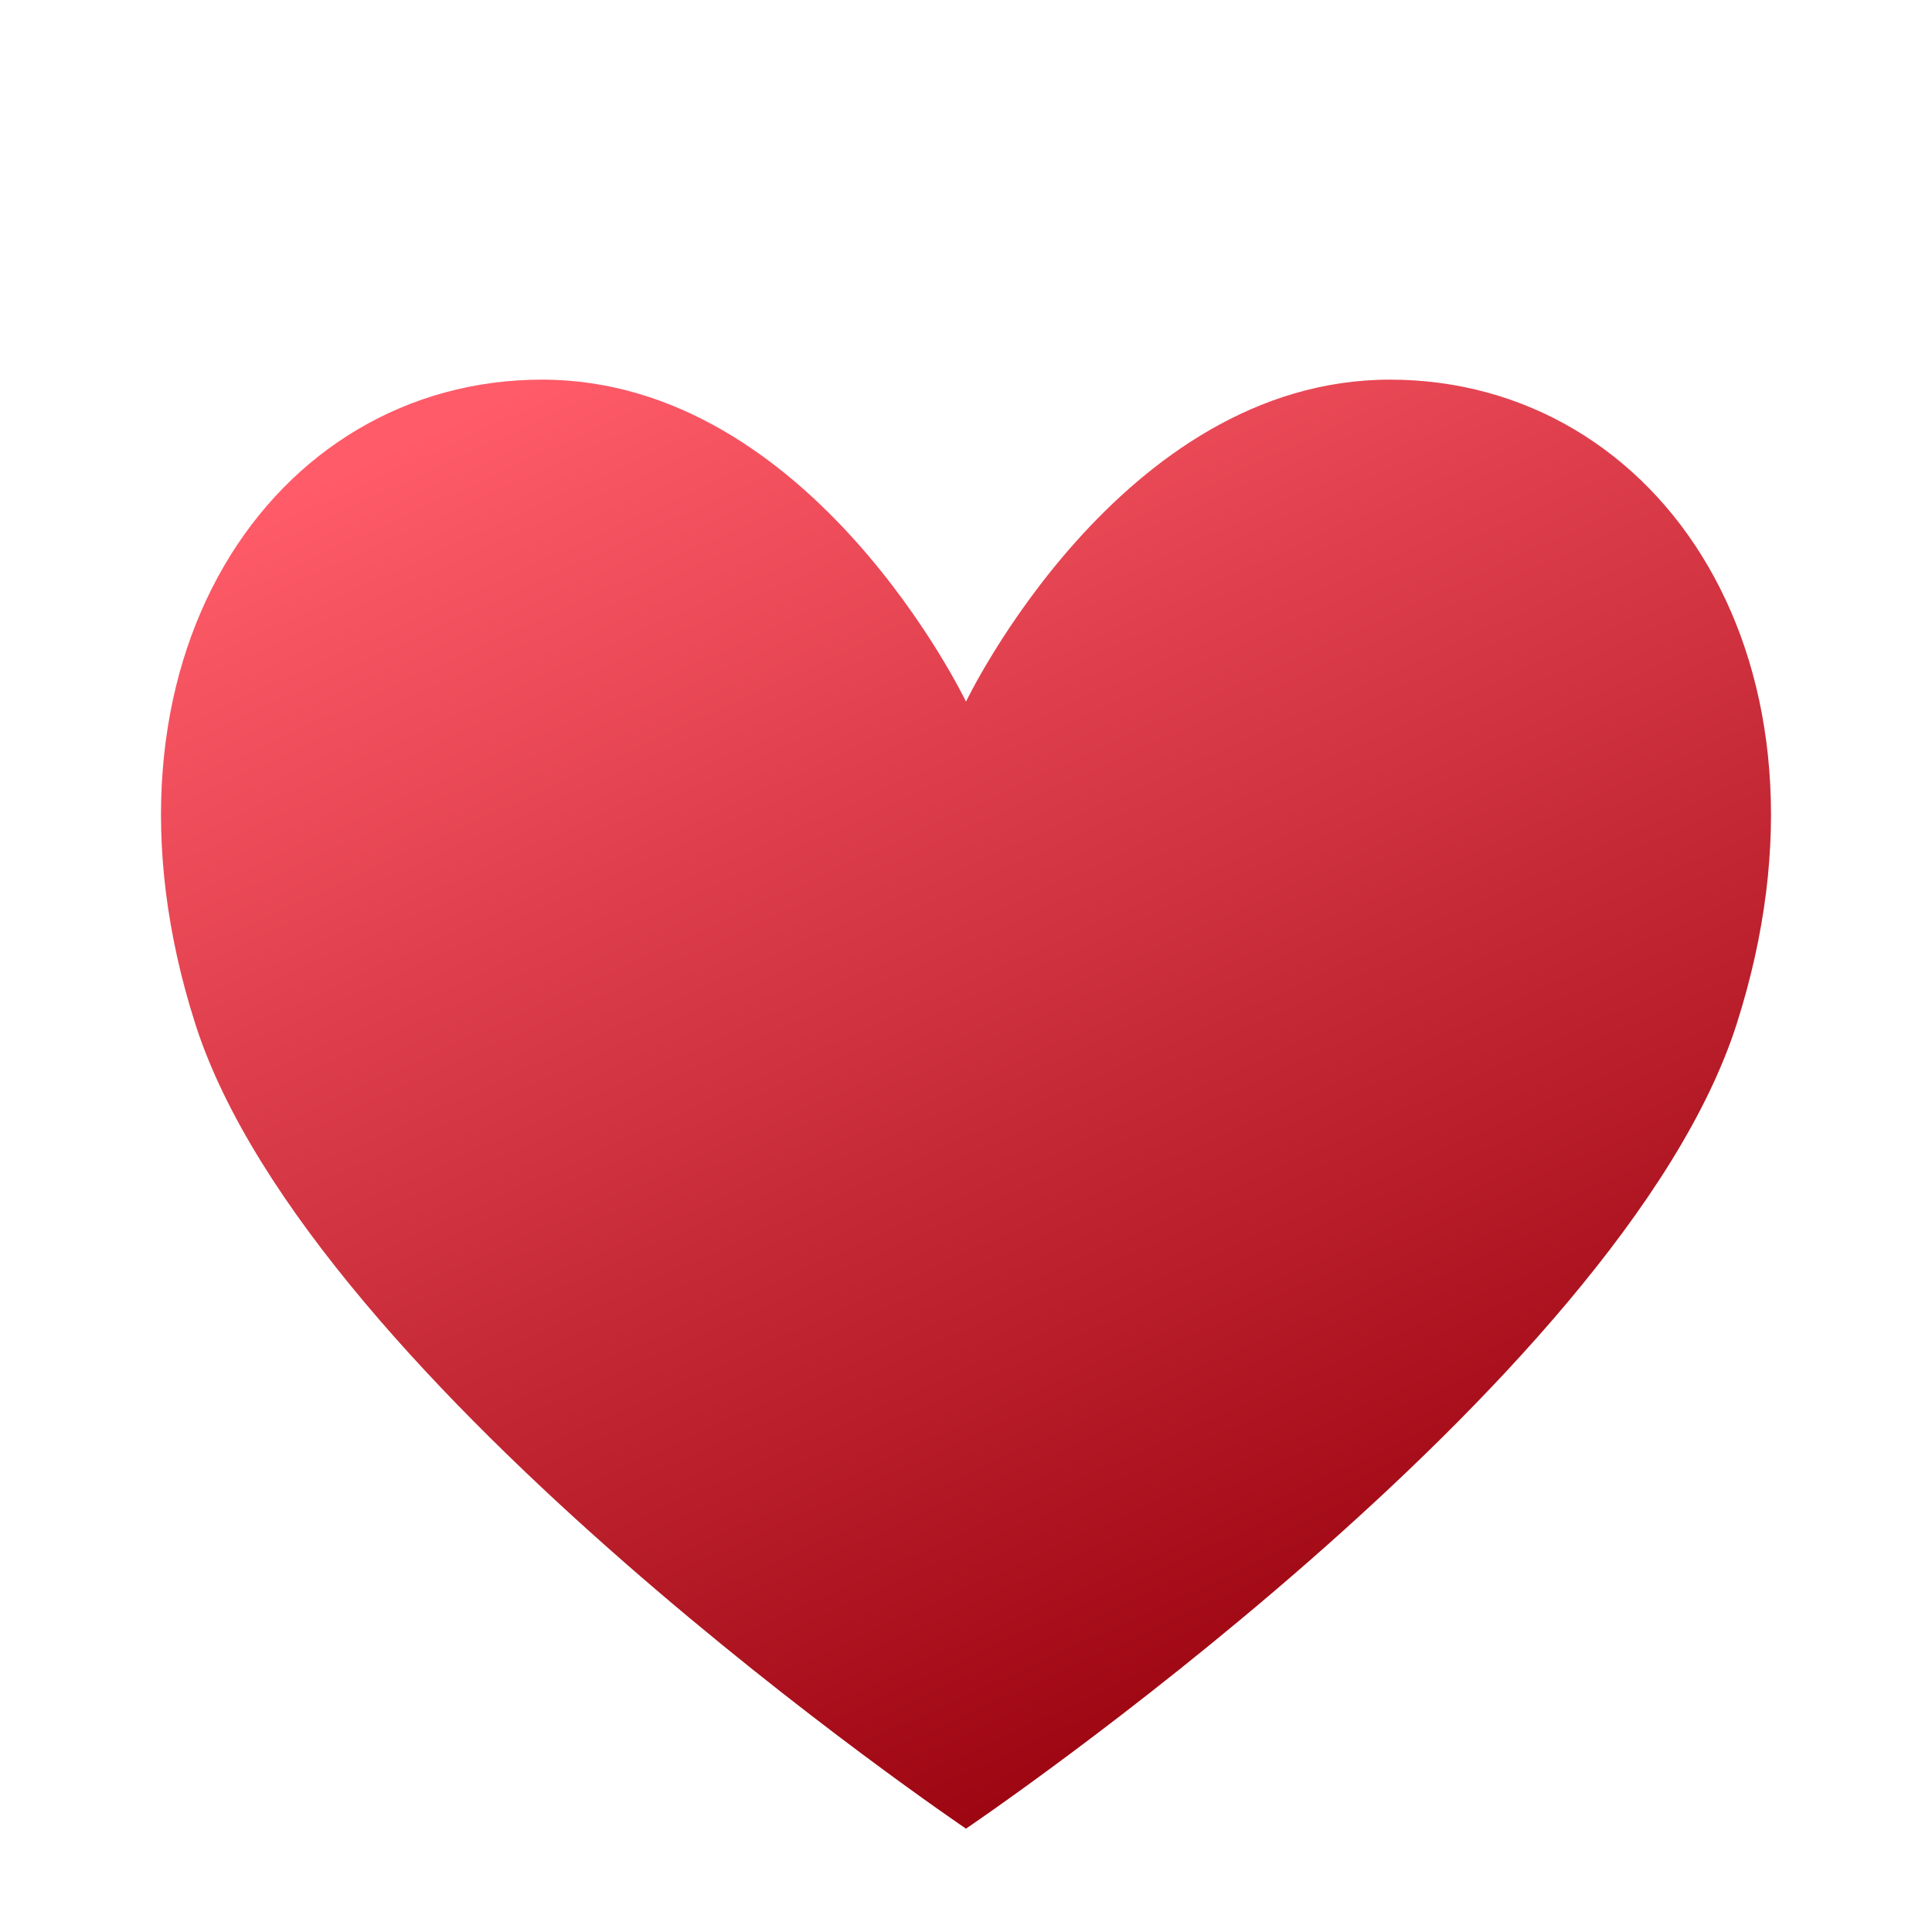 <svg width="24" height="24" viewBox="0 0 24 24" fill="none" xmlns="http://www.w3.org/2000/svg">
<path d="M2.425 12.716C3.861 17.216 12 22.716 12 22.716C12 22.716 20.139 17.216 21.575 12.716C23.011 8.216 20.617 4.716 17.266 4.716C13.915 4.716 12 8.716 12 8.716C12 8.716 10.085 4.716 6.734 4.716C3.383 4.716 0.989 8.216 2.425 12.716Z" fill="url(#paint0_linear_895_15494)"/>
<defs>
<linearGradient id="paint0_linear_895_15494" x1="6.668" y1="4.716" x2="14.918" y2="22.716" gradientUnits="userSpaceOnUse">
<stop stop-color="#FF5B69"/>
<stop offset="1" stop-color="#97000C"/>
</linearGradient>
</defs>
</svg>
